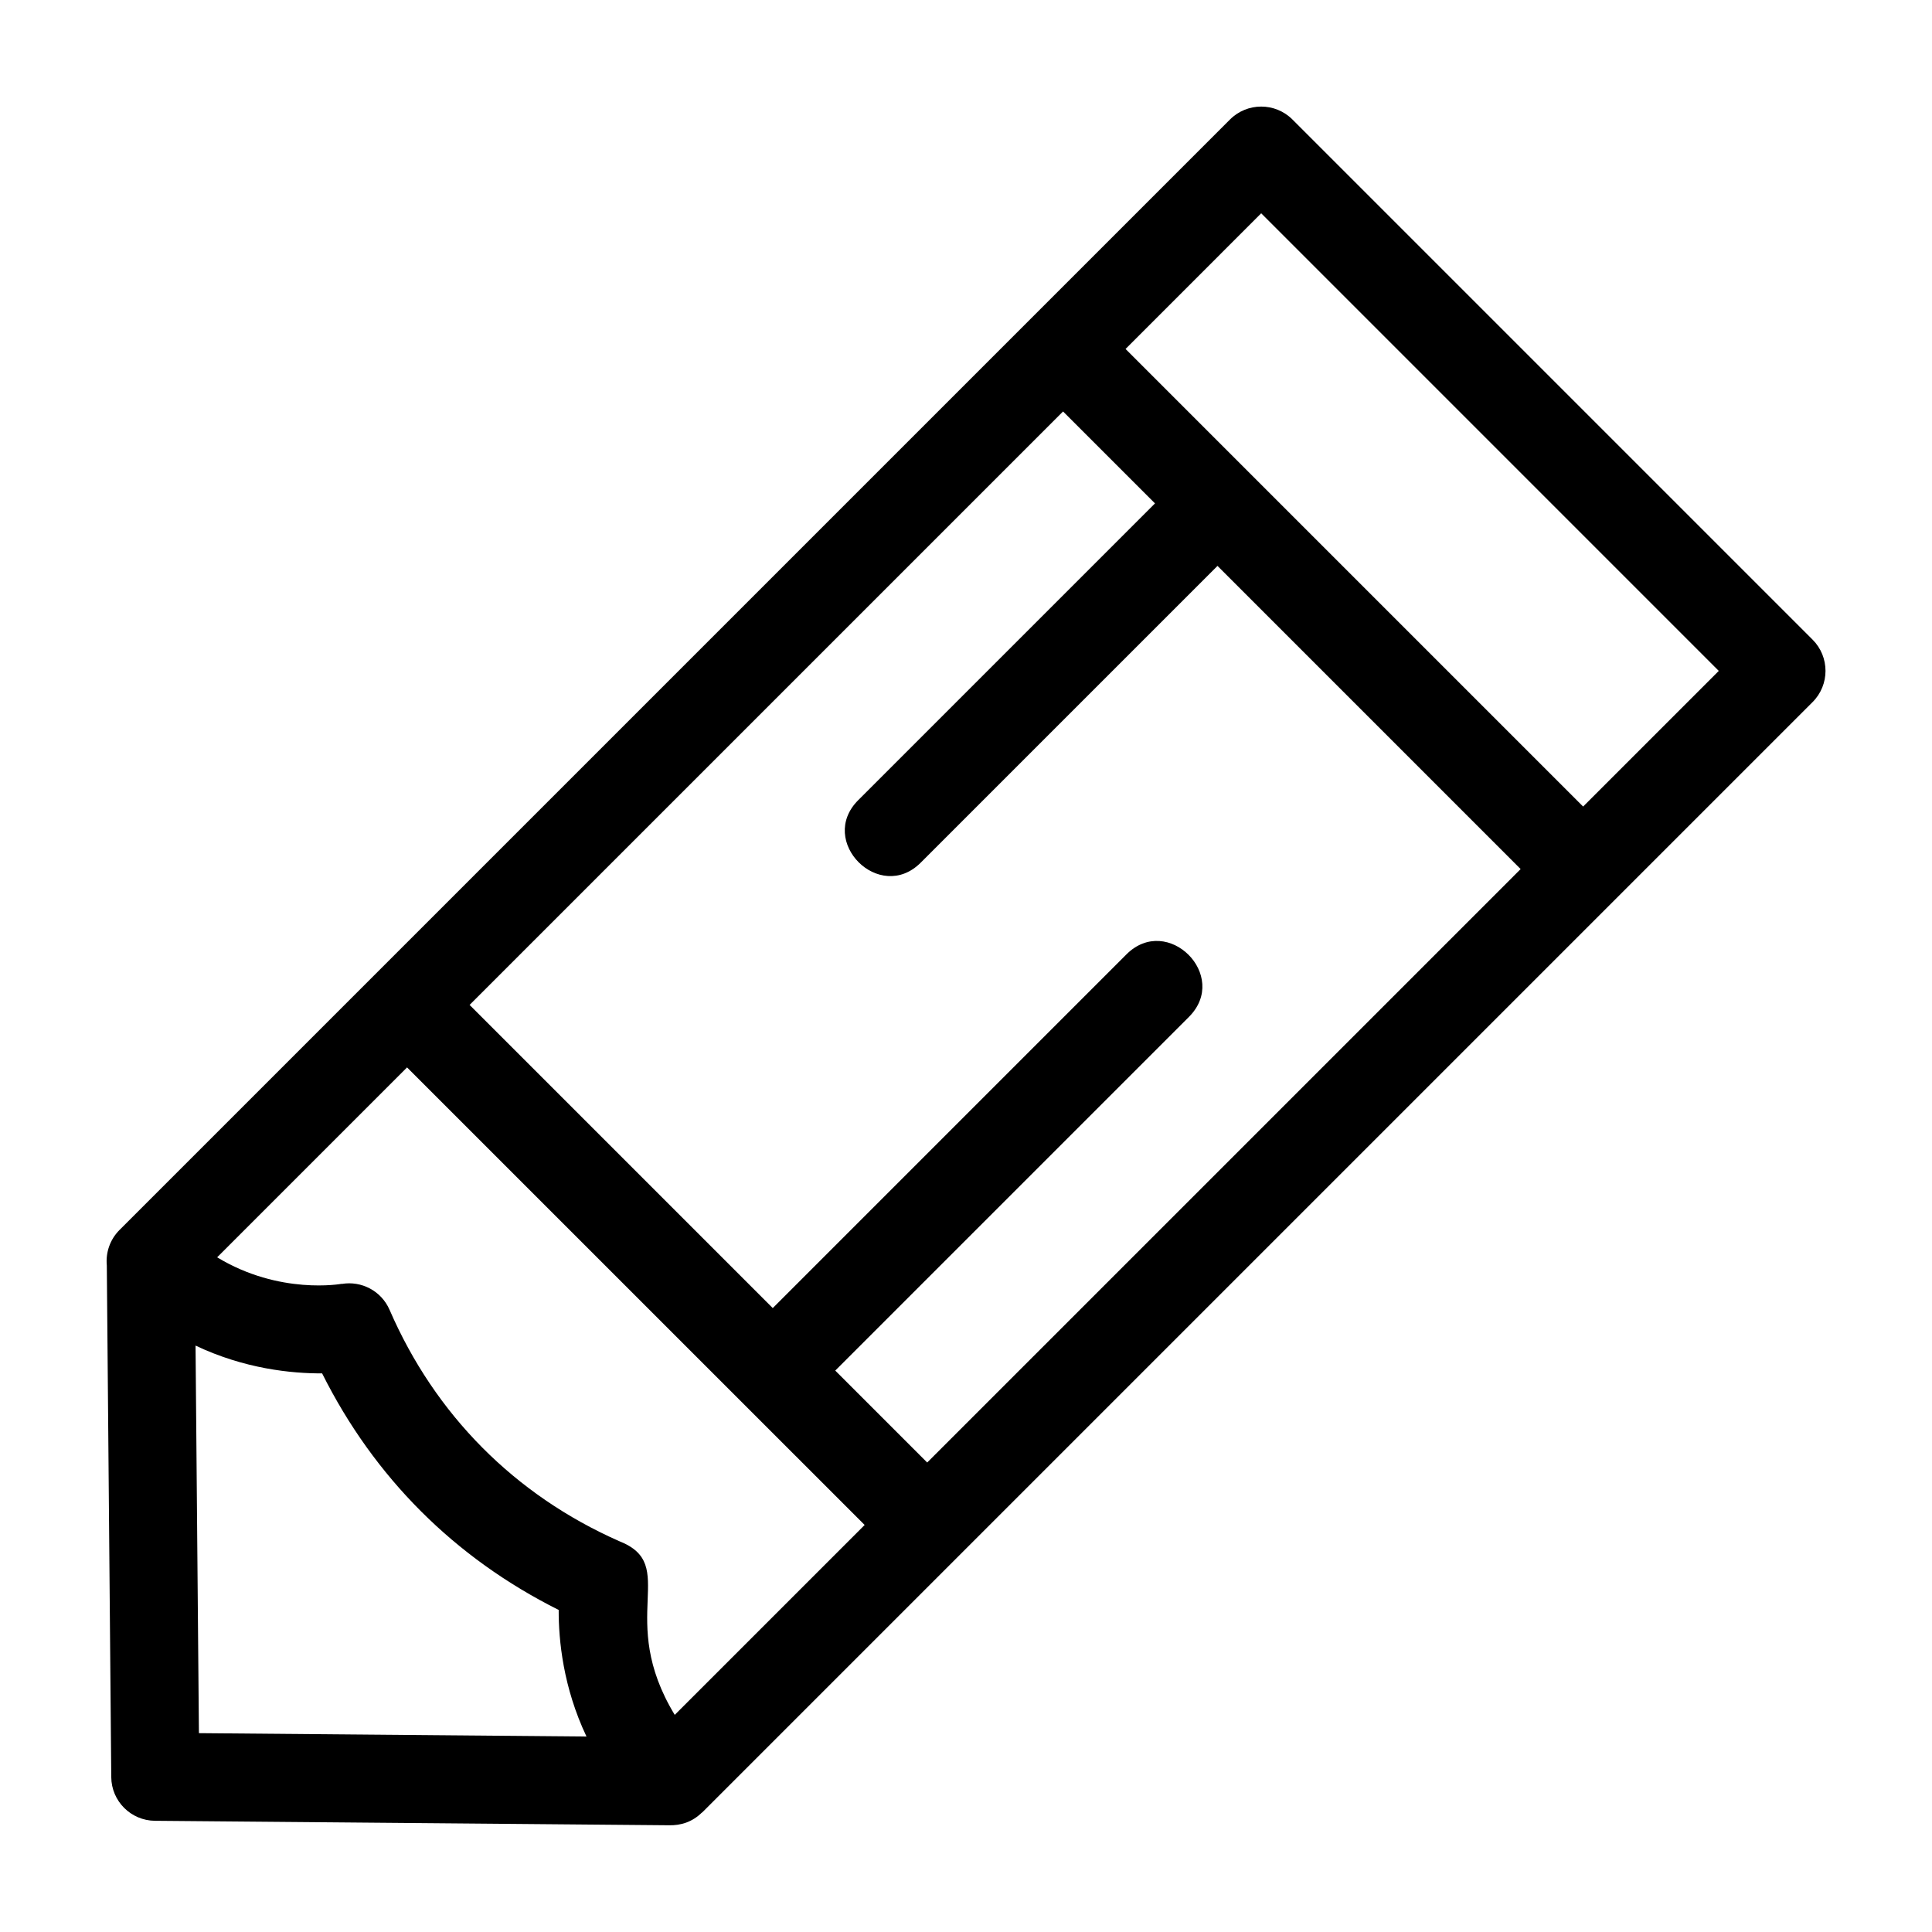 <?xml version="1.0" encoding="UTF-8"?>
<!-- Uploaded to: ICON Repo, www.svgrepo.com, Generator: ICON Repo Mixer Tools -->
<svg fill="#000000" width="800px" height="800px" version="1.1" viewBox="144 144 512 512" xmlns="http://www.w3.org/2000/svg">
 <path d="m229.36 507.96c-8.062 0.035-20.535-1.191-33.539-7.367l0.895 102.71 102.71 0.895c-6.172-13.008-7.398-25.473-7.367-33.543-27.594-13.801-48.891-35.102-62.695-62.695zm245.52-238.88 88.664 88.664 35.949-35.949-121.26-121.27-35.949 35.953zm-8.234 24.891-78.641 78.637c-10.902 10.906-27.469-5.66-16.559-16.566l78.637-78.637-24.363-24.363-157.27 157.27 80.34 80.34 93.723-93.727c10.906-10.902 27.473 5.66 16.566 16.566l-93.727 93.727 24.363 24.363 157.27-157.27-80.332-80.34zm-219.4 197.16c12.039 27.777 33.156 49.062 60.844 61.289 16.137 6.336-0.941 20.227 14.723 46.039l50.328-50.324-121.27-121.26-50.324 50.324c16.559 10.051 32.965 7.035 33.02 7.023l0.008 0.035c5.184-0.887 10.492 1.832 12.668 6.871zm82.801 133.18c-2.535 2.504-5.574 3.5-8.867 3.402l-136.12-1.184c-6.359-0.055-11.527-5.195-11.574-11.578l-1.18-135.61c-0.32-3.356 0.805-6.824 3.375-9.395l294.27-294.27c4.574-4.574 11.992-4.574 16.566 0l137.83 137.83c4.574 4.57 4.574 11.992 0 16.559l-294.27 294.27z"/>
</svg>